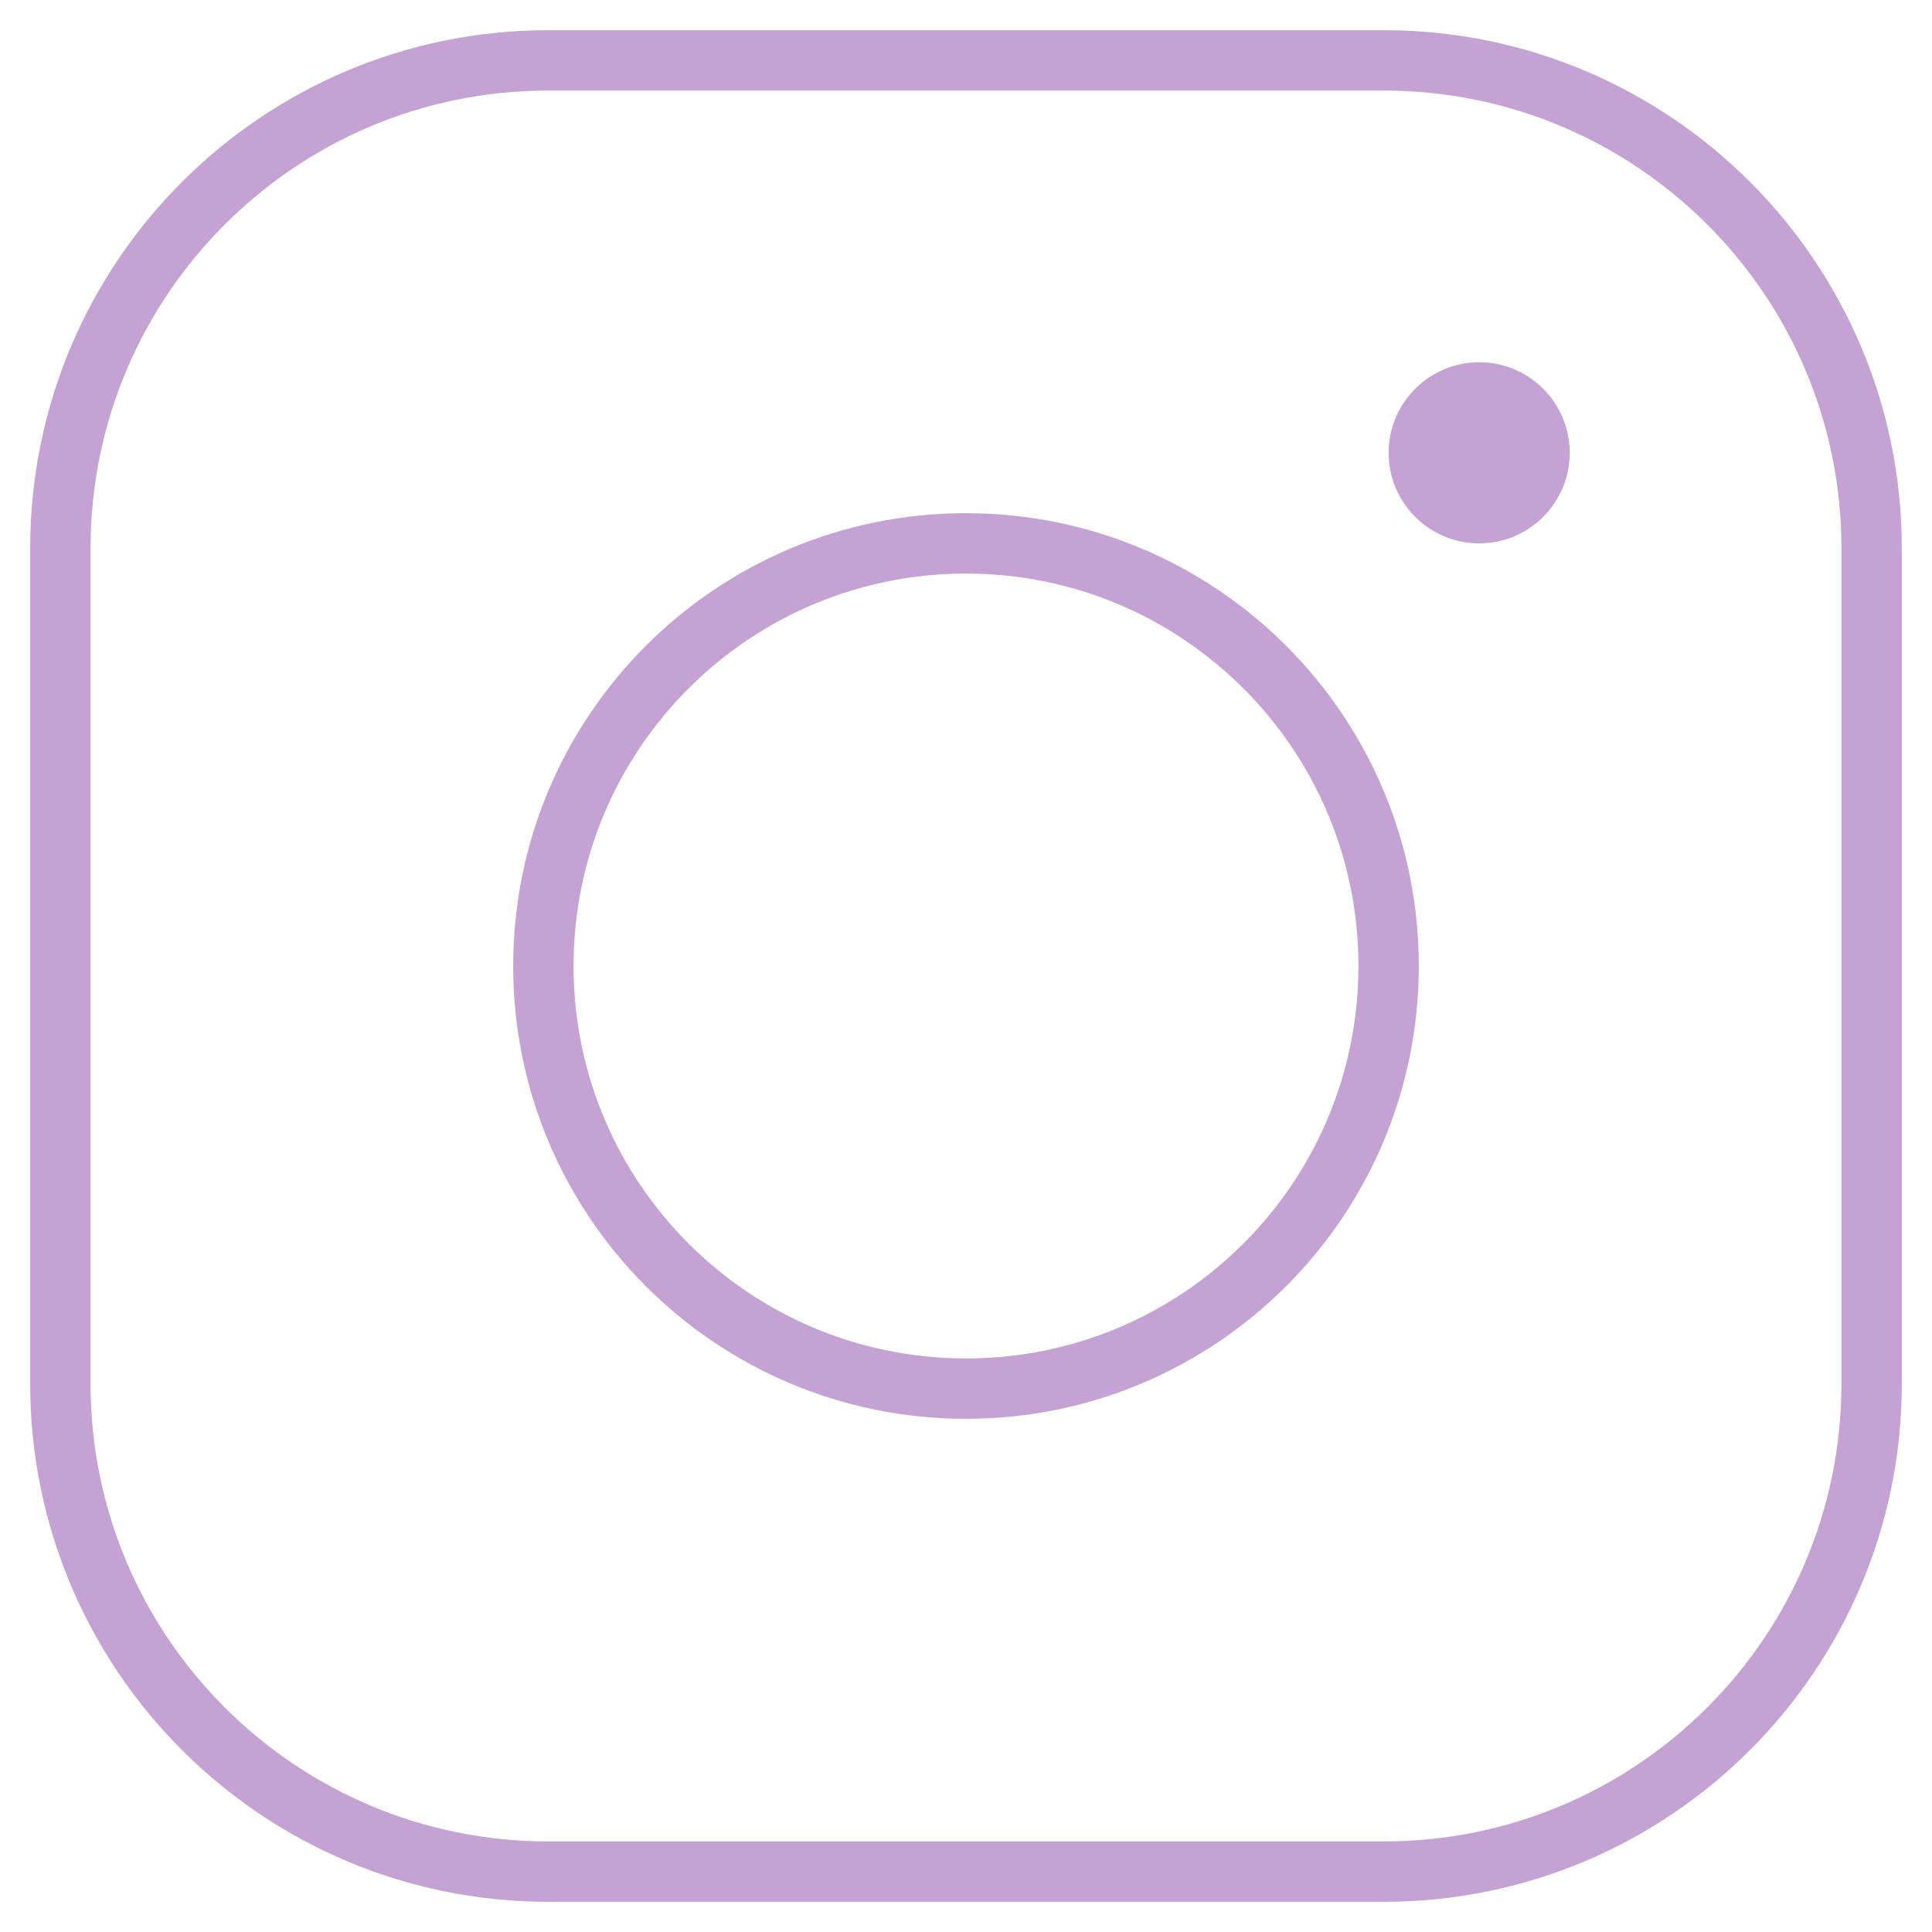 <?xml version="1.0" encoding="UTF-8"?> <svg xmlns="http://www.w3.org/2000/svg" width="32" height="32" viewBox="0 0 32 32" fill="none"> <path d="M22.918 1H9.082C4.618 1 1 4.619 1 9.082V22.918C1 27.382 4.619 31 9.083 31H22.917C27.381 31 31 27.381 31 22.917V9.082C31 4.618 27.382 1 22.918 1Z" stroke="#C4A2D4" stroke-miterlimit="10"></path> <path d="M16 23C19.866 23 23 19.866 23 16C23 12.134 19.866 9 16 9C12.134 9 9 12.134 9 16C9 19.866 12.134 23 16 23Z" stroke="#C4A2D4" stroke-miterlimit="10"></path> <path d="M24.5 9C25.328 9 26 8.328 26 7.5C26 6.672 25.328 6 24.5 6C23.672 6 23 6.672 23 7.5C23 8.328 23.672 9 24.5 9Z" fill="#C4A2D4"></path> </svg> 